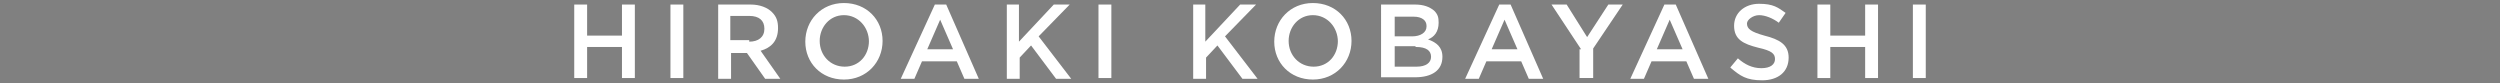 <?xml version="1.0" encoding="UTF-8"?>
<svg id="_レイヤー_1" xmlns="http://www.w3.org/2000/svg" version="1.1" viewBox="0 0 330 11">
  <rect x="0" y="0" width="330" height="11" fill="#808080" stroke="none"/>
  <!-- Generator: Adobe Illustrator 29.3.0, SVG Export Plug-In . SVG Version: 2.1.0 Build 146)  -->
  <defs>
    <style>
      .st0 {
        fill: #231815;
      }

      .st1 {
        fill: #fff;
      }
    </style>
  </defs>
  <path class="st0" d="M0,0"/>
  <g>
    <path class="st1" d="M75.8.6h1.7v4.1h4.6V.6h1.7v9.7h-1.7v-4.1h-4.6v4.1h-1.7V.6Z"/>
    <path class="st1" d="M88.5.6h1.7v9.7h-1.7V.6Z"/>
    <path class="st1" d="M94.7.6h4.4c1.2,0,2.2.4,2.8,1,.6.6.8,1.2.8,2.1h0c0,1.7-.9,2.6-2.3,3l2.6,3.7h-2l-2.4-3.4h-2.1v3.4h-1.7V.6ZM98.9,5.5c1.2,0,2-.6,2-1.7h0c0-1.1-.7-1.7-2-1.7h-2.5v3.2h2.5Z"/>
    <path class="st1" d="M106.3,5.5h0c0-2.8,2.1-5.1,5.1-5.1s5.1,2.2,5.1,5h0c0,2.8-2.1,5.1-5.1,5.1s-5.1-2.2-5.1-5ZM114.7,5.5h0c0-1.9-1.4-3.5-3.3-3.5s-3.2,1.6-3.2,3.4h0c0,1.9,1.4,3.4,3.3,3.4s3.2-1.5,3.2-3.4h0Z"/>
    <path class="st1" d="M123.3.6h1.6l4.3,9.8h-1.9l-1-2.3h-4.6l-1,2.3h-1.8l4.5-9.8ZM125.8,6.5l-1.7-3.9-1.7,3.9h3.3Z"/>
    <path class="st1" d="M132.8.6h1.7v4.9l4.6-4.9h2.1l-4.1,4.2,4.3,5.6h-2l-3.3-4.4-1.5,1.6v2.8h-1.7V.6h0Z"/>
    <path class="st1" d="M145,.6h1.7v9.7h-1.7V.6Z"/>
    <path class="st1" d="M157.4.6h1.7v4.9l4.6-4.9h2.1l-4.1,4.2,4.3,5.6h-2l-3.3-4.4-1.5,1.6v2.8h-1.7V.6h0Z"/>
    <path class="st1" d="M168.2,5.5h0c0-2.8,2.1-5.1,5.1-5.1s5.1,2.2,5.1,5h0c0,2.8-2.1,5.1-5.1,5.1s-5.1-2.2-5.1-5ZM176.6,5.5h0c0-1.9-1.4-3.5-3.3-3.5s-3.2,1.6-3.2,3.4h0c0,1.9,1.4,3.4,3.3,3.4s3.2-1.5,3.2-3.4h0Z"/>
    <path class="st1" d="M182.4.6h4.4c1.1,0,1.9.3,2.5.8.5.5.6.9.6,1.6h0c0,1.2-.6,1.9-1.4,2.2,1.1.4,1.9,1,1.9,2.3h0c0,1.8-1.4,2.7-3.6,2.7h-4.5V.6h0ZM188.3,3.4c0-.7-.6-1.2-1.7-1.2h-2.5v2.6h2.3c1.1,0,1.9-.5,1.9-1.3h0ZM186.8,6.1h-2.7v2.7h2.9c1.2,0,1.9-.5,1.9-1.3h0c0-.8-.6-1.3-2-1.3h0Z"/>
    <path class="st1" d="M197.8.6h1.6l4.3,9.8h-1.9l-1-2.3h-4.6l-1,2.3h-1.8l4.5-9.8ZM200.3,6.5l-1.7-3.9-1.7,3.9h3.3Z"/>
    <path class="st1" d="M208.7,6.5l-3.9-5.9h2l2.7,4.3,2.8-4.3h1.9l-3.9,5.8v3.9h-1.8v-3.8h0Z"/>
    <path class="st1" d="M219.6.6h1.6l4.3,9.8h-1.9l-1-2.3h-4.6l-1,2.3h-1.8l4.5-9.8ZM222.1,6.5l-1.7-3.9-1.7,3.9h3.3Z"/>
    <path class="st1" d="M228.4,8.9l1-1.2c.9.8,1.9,1.3,3.1,1.3s1.8-.5,1.8-1.2h0c0-.7-.4-1.1-2.2-1.5-2-.5-3.2-1.1-3.2-2.9h0c0-1.7,1.4-2.9,3.3-2.9s2.5.5,3.5,1.2l-.9,1.3c-.8-.6-1.8-1-2.6-1s-1.6.6-1.6,1.1h0c0,.7.5,1.1,2.3,1.6,2,.5,3.2,1.2,3.2,2.9h0c0,1.9-1.4,3-3.5,3s-2.9-.6-4.1-1.6h0Z"/>
    <path class="st1" d="M239.9.6h1.7v4.1h4.6V.6h1.7v9.7h-1.7v-4.1h-4.6v4.1h-1.7V.6Z"/>
    <path class="st1" d="M252.5.6h1.7v9.7h-1.7V.6Z"/>
  </g>
</svg>